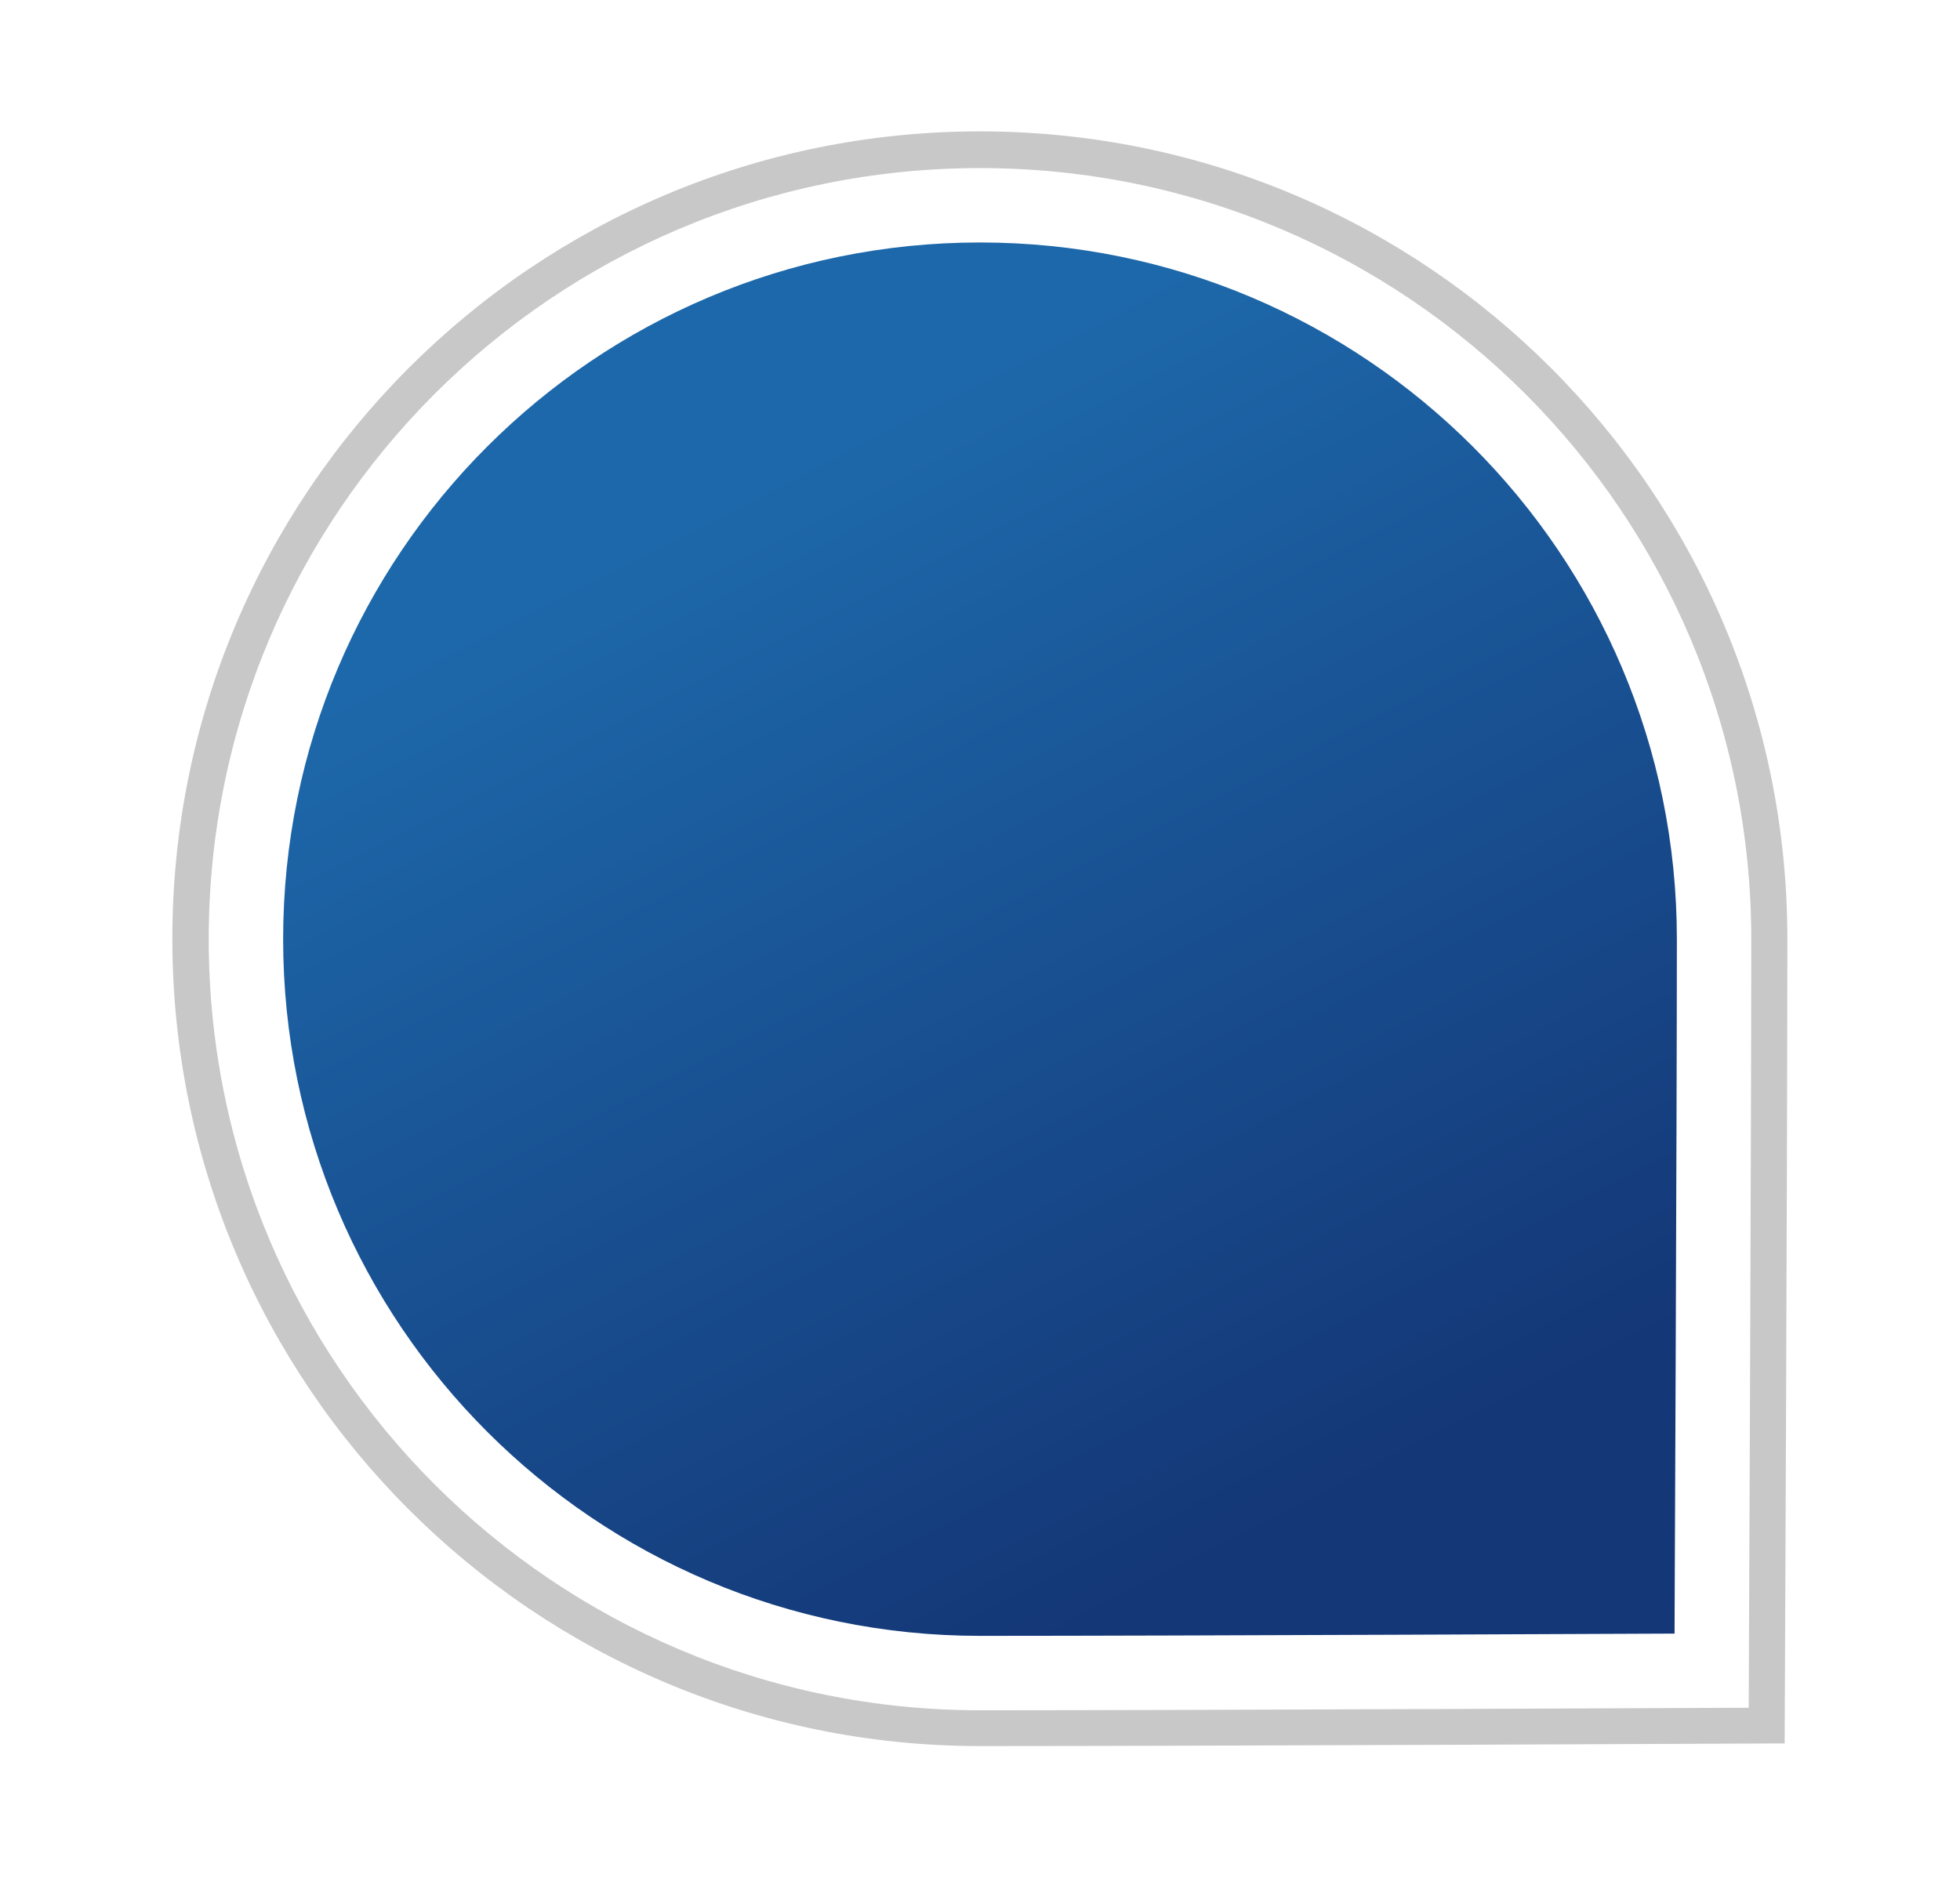 <svg enable-background="new 0 0 162.099 155.385" height="155.385" viewBox="0 0 162.099 155.385" width="162.099" xmlns="http://www.w3.org/2000/svg" xmlns:xlink="http://www.w3.org/1999/xlink"><filter id="a" color-interpolation-filters="sRGB" height="1.048" width="1.048" x="-.024" y="-.024"><feGaussianBlur stdDeviation="1.276"/></filter><linearGradient id="b" gradientUnits="userSpaceOnUse" x1="102.576" x2="51.167" y1="123.804" y2="23.324"><stop offset="0" stop-color="#143777"/><stop offset=".854" stop-color="#1d68aa"/></linearGradient><path d="m144.835 77.693c0 17.063-.213 63.578-.213 63.578s-45.405.21-63.572.21c-35.229 0-63.787-28.561-63.787-63.788 0-35.229 28.558-63.789 63.787-63.789 35.23 0 63.785 28.559 63.785 63.789z" fill="#c8c8c8" filter="url(#a)" transform="matrix(1.047 0 0 1.047 -3.821 -3.689)"/><g transform="translate(3.313 2.438)"><path d="m141.523 75.255c0 17.063-.212 63.578-.212 63.578s-45.407.21-63.575.21c-35.23 0-63.787-28.561-63.787-63.788 0-35.229 28.557-63.789 63.787-63.789s63.787 28.559 63.787 63.789z" fill="#fff"/><path d="m135.37 75.255c0 15.417-.192 57.444-.192 57.444s-41.027.188-57.441.188c-31.83 0-57.633-25.803-57.633-57.633 0-31.831 25.803-57.634 57.633-57.634 31.83.001 57.633 25.804 57.633 57.635z" fill="url(#b)"/></g></svg>